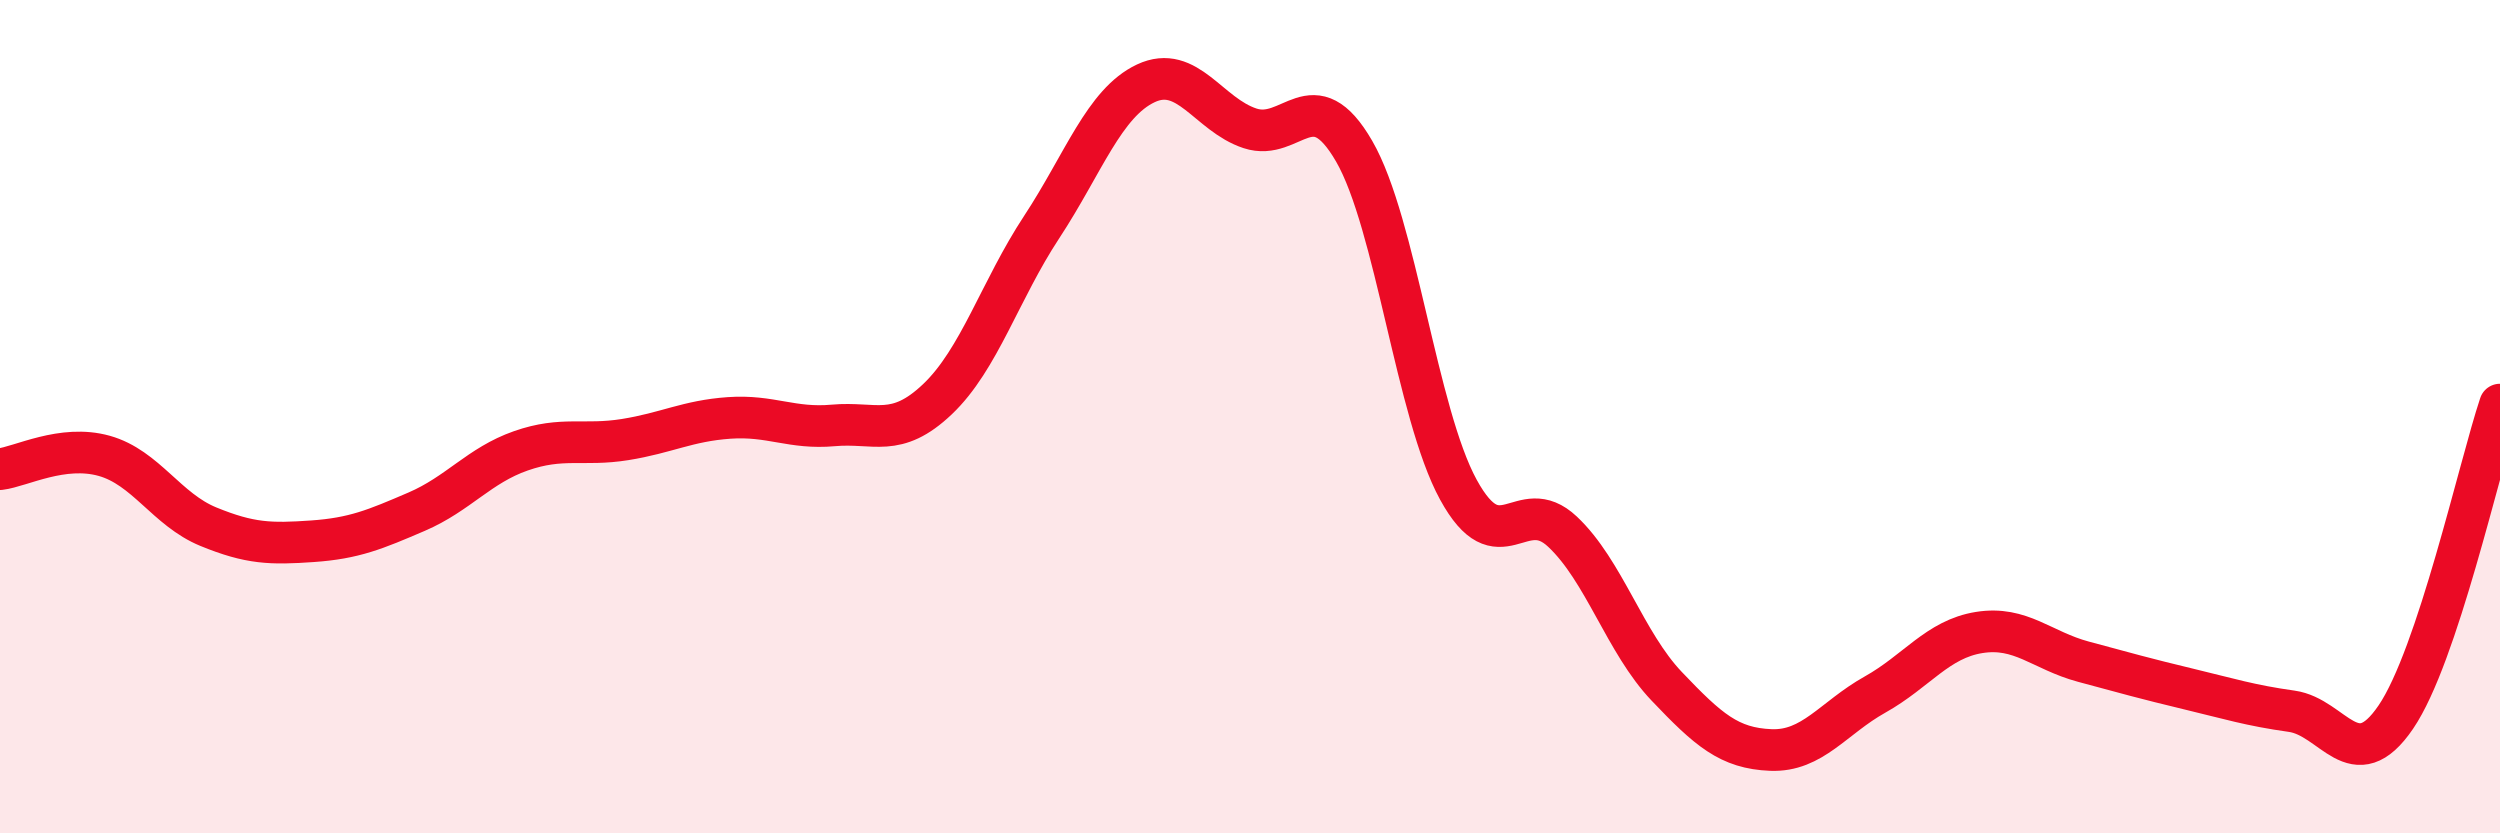 
    <svg width="60" height="20" viewBox="0 0 60 20" xmlns="http://www.w3.org/2000/svg">
      <path
        d="M 0,11.26 C 0.5,11.2 1.5,10.66 2.5,10.94 C 3.5,11.22 4,12.23 5,12.64 C 6,13.05 6.5,13.06 7.5,12.99 C 8.5,12.92 9,12.71 10,12.28 C 11,11.85 11.5,11.17 12.5,10.82 C 13.5,10.47 14,10.71 15,10.55 C 16,10.39 16.5,10.1 17.5,10.03 C 18.5,9.96 19,10.3 20,10.21 C 21,10.12 21.5,10.53 22.5,9.58 C 23.5,8.63 24,6.97 25,5.45 C 26,3.93 26.5,2.47 27.5,2 C 28.5,1.53 29,2.75 30,3.08 C 31,3.41 31.5,1.9 32.5,3.63 C 33.5,5.36 34,9.92 35,11.75 C 36,13.58 36.5,11.82 37.5,12.76 C 38.5,13.7 39,15.42 40,16.47 C 41,17.52 41.5,17.96 42.5,18 C 43.5,18.04 44,17.23 45,16.67 C 46,16.11 46.5,15.34 47.5,15.18 C 48.5,15.02 49,15.61 50,15.88 C 51,16.15 51.5,16.29 52.5,16.53 C 53.5,16.77 54,16.93 55,17.07 C 56,17.21 56.5,18.68 57.5,17.21 C 58.5,15.74 59.5,11.21 60,9.71L60 20L0 20Z"
        fill="#EB0A25"
        opacity="0.1"
        stroke-linecap="round"
        stroke-linejoin="round"
      />
      <path
        d="M 0,11.26 C 0.5,11.2 1.5,10.66 2.5,10.94 C 3.5,11.22 4,12.23 5,12.64 C 6,13.05 6.5,13.06 7.5,12.99 C 8.5,12.92 9,12.71 10,12.28 C 11,11.85 11.5,11.17 12.5,10.82 C 13.5,10.47 14,10.71 15,10.55 C 16,10.39 16.5,10.1 17.5,10.03 C 18.5,9.96 19,10.3 20,10.21 C 21,10.12 21.5,10.53 22.5,9.58 C 23.5,8.63 24,6.97 25,5.45 C 26,3.93 26.5,2.47 27.5,2 C 28.5,1.53 29,2.75 30,3.08 C 31,3.41 31.5,1.9 32.5,3.63 C 33.5,5.36 34,9.92 35,11.75 C 36,13.58 36.5,11.82 37.5,12.76 C 38.5,13.7 39,15.42 40,16.47 C 41,17.52 41.5,17.96 42.5,18 C 43.5,18.04 44,17.23 45,16.67 C 46,16.11 46.5,15.34 47.5,15.18 C 48.5,15.02 49,15.61 50,15.88 C 51,16.15 51.5,16.29 52.5,16.53 C 53.5,16.77 54,16.93 55,17.07 C 56,17.21 56.5,18.68 57.5,17.21 C 58.5,15.74 59.5,11.21 60,9.71"
        stroke="#EB0A25"
        stroke-width="1"
        fill="none"
        stroke-linecap="round"
        stroke-linejoin="round"
      />
    </svg>
  